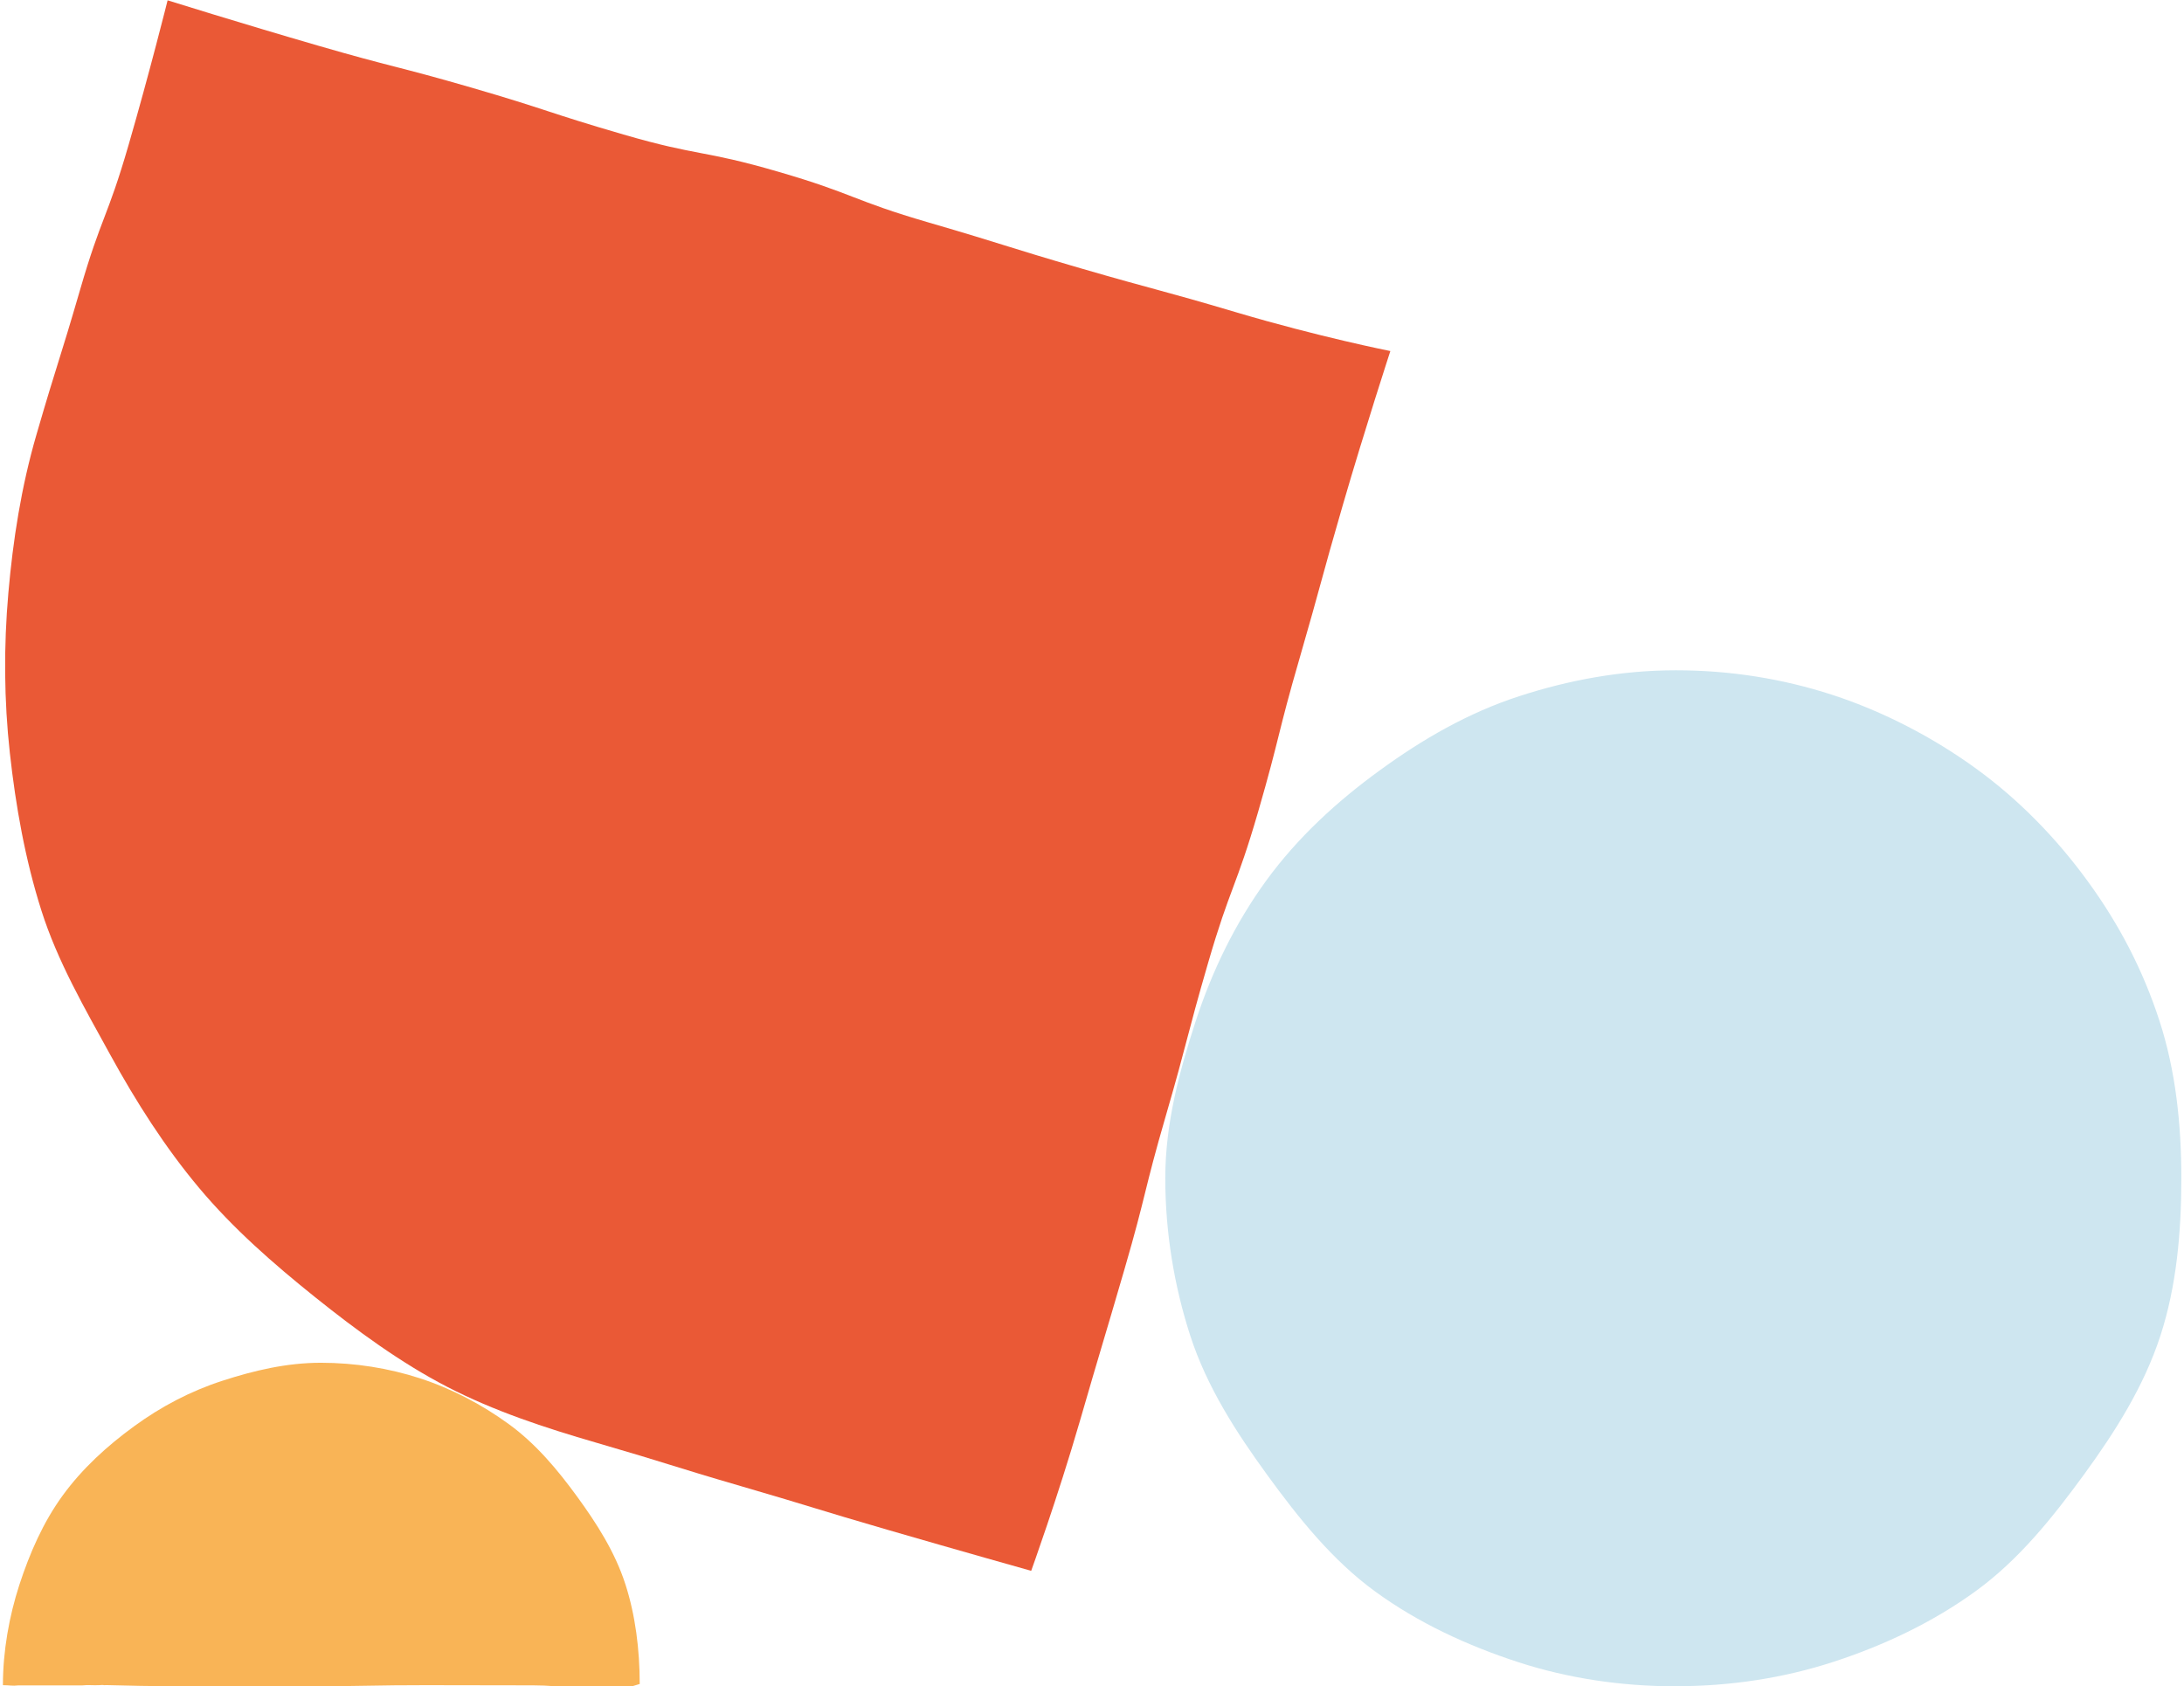 <svg width="496" height="383" viewBox="0 0 496 383" fill="none" xmlns="http://www.w3.org/2000/svg"><path d="M380.598 382.962C393.032 382.962 405.092 381.093 416.306 377.453C427.933 373.676 439.049 368.384 448.728 361.34C458.506 354.238 466.159 344.657 473.281 334.899C480.324 325.22 486.875 314.95 490.653 303.323C494.292 292.109 495.394 279.99 495.394 267.556C495.394 255.123 494.076 243.082 490.436 231.868C486.659 220.241 481.249 209.913 474.205 200.233C467.103 190.456 458.585 181.681 448.807 174.579C439.127 167.536 427.717 161.575 416.09 157.797C404.876 154.158 393.012 152.229 380.579 152.229C368.145 152.229 356.223 154.472 345.028 158.112C333.401 161.889 322.994 167.929 313.334 174.972C303.556 182.074 294.703 190.219 287.582 199.977C280.538 209.657 275.266 220.477 271.489 232.105C267.849 243.318 264.642 255.123 264.642 267.556C264.642 279.99 266.688 292.168 270.328 303.382C274.105 315.009 280.755 325.299 287.798 334.978C294.9 344.756 302.592 354.376 312.351 361.478C322.109 368.58 333.244 373.735 344.851 377.512C356.065 381.152 368.145 382.981 380.579 382.981" fill="#CEE6F0"/><path d="M315.757 79.733C315.757 79.733 309.973 97.458 304.936 114.791C299.9 132.123 300.156 132.182 295.139 149.515C290.102 166.847 290.752 167.024 285.735 184.357C280.698 201.689 279.42 201.315 274.383 218.628C269.347 235.961 269.799 236.078 264.763 253.411C259.726 270.743 260.415 270.94 255.379 288.253C250.342 305.566 250.224 305.546 245.207 322.879C240.171 340.211 234.19 356.756 234.19 356.756C234.19 356.756 218.077 352.231 201.552 347.431C185.026 342.631 185.065 342.414 168.52 337.594C151.974 332.774 152.053 332.479 135.507 327.679C123.624 324.236 112.155 320.439 101.57 314.97C90.986 309.5 80.952 302.123 71.588 294.627C62.066 286.994 52.957 279.026 45.205 269.779C37.454 260.533 30.903 250.224 25.079 239.62C19.236 228.996 13.078 218.372 9.399 206.785C5.72 195.197 3.576 183.157 2.238 171.018C0.92 159.096 0.822 146.839 1.904 134.602C2.946 122.719 4.815 110.6 8.278 98.718C13.078 82.172 13.413 82.27 18.213 65.725C23.014 49.179 24.371 49.573 29.171 33.028C33.972 16.482 38.064 0.074 38.064 0.074C38.064 0.074 54.983 5.366 72.296 10.383C89.609 15.4 89.766 14.888 107.099 19.905C124.431 24.941 124.254 25.512 141.586 30.549C158.919 35.585 159.391 33.952 176.704 38.988C194.036 44.025 193.603 45.5 210.916 50.537C228.229 55.573 228.15 55.908 245.463 60.944C262.795 65.981 263.425 65.784 280.718 70.918C299.506 76.506 315.777 79.733 315.777 79.733H315.757Z" fill="#EA5936"/><path d="M18.605 382.786C19.844 382.628 21.221 382.786 22.461 382.727C22.795 382.727 23.366 382.629 23.622 382.727C24.094 382.688 24.409 382.727 24.92 382.727C36.547 383.022 37.098 382.943 49.138 382.943C61.179 382.943 60.274 382.943 72.334 382.943C84.394 382.943 84.669 382.727 96.709 382.727C108.749 382.727 109.064 382.766 121.104 382.766C122.836 382.766 124.351 382.845 125.669 382.943H143.67C144.182 382.786 144.713 382.628 145.283 382.451C145.283 374.641 144.3 366.811 142.018 359.768C139.657 352.469 135.525 346.016 131.099 339.937C126.633 333.799 121.714 327.916 115.576 323.45C109.497 319.024 102.651 315.404 95.352 313.023C88.308 310.741 80.675 309.501 72.865 309.501C65.054 309.501 57.598 311.292 50.555 313.574C43.256 315.935 36.547 319.476 30.488 323.903C24.35 328.369 18.703 333.503 14.237 339.642C9.811 345.721 6.761 352.685 4.381 359.984C2.099 367.027 0.663 374.936 0.663 382.727C2.118 382.727 2.905 382.943 4.046 382.786H18.546H18.605Z" fill="#F9B456"/></svg>